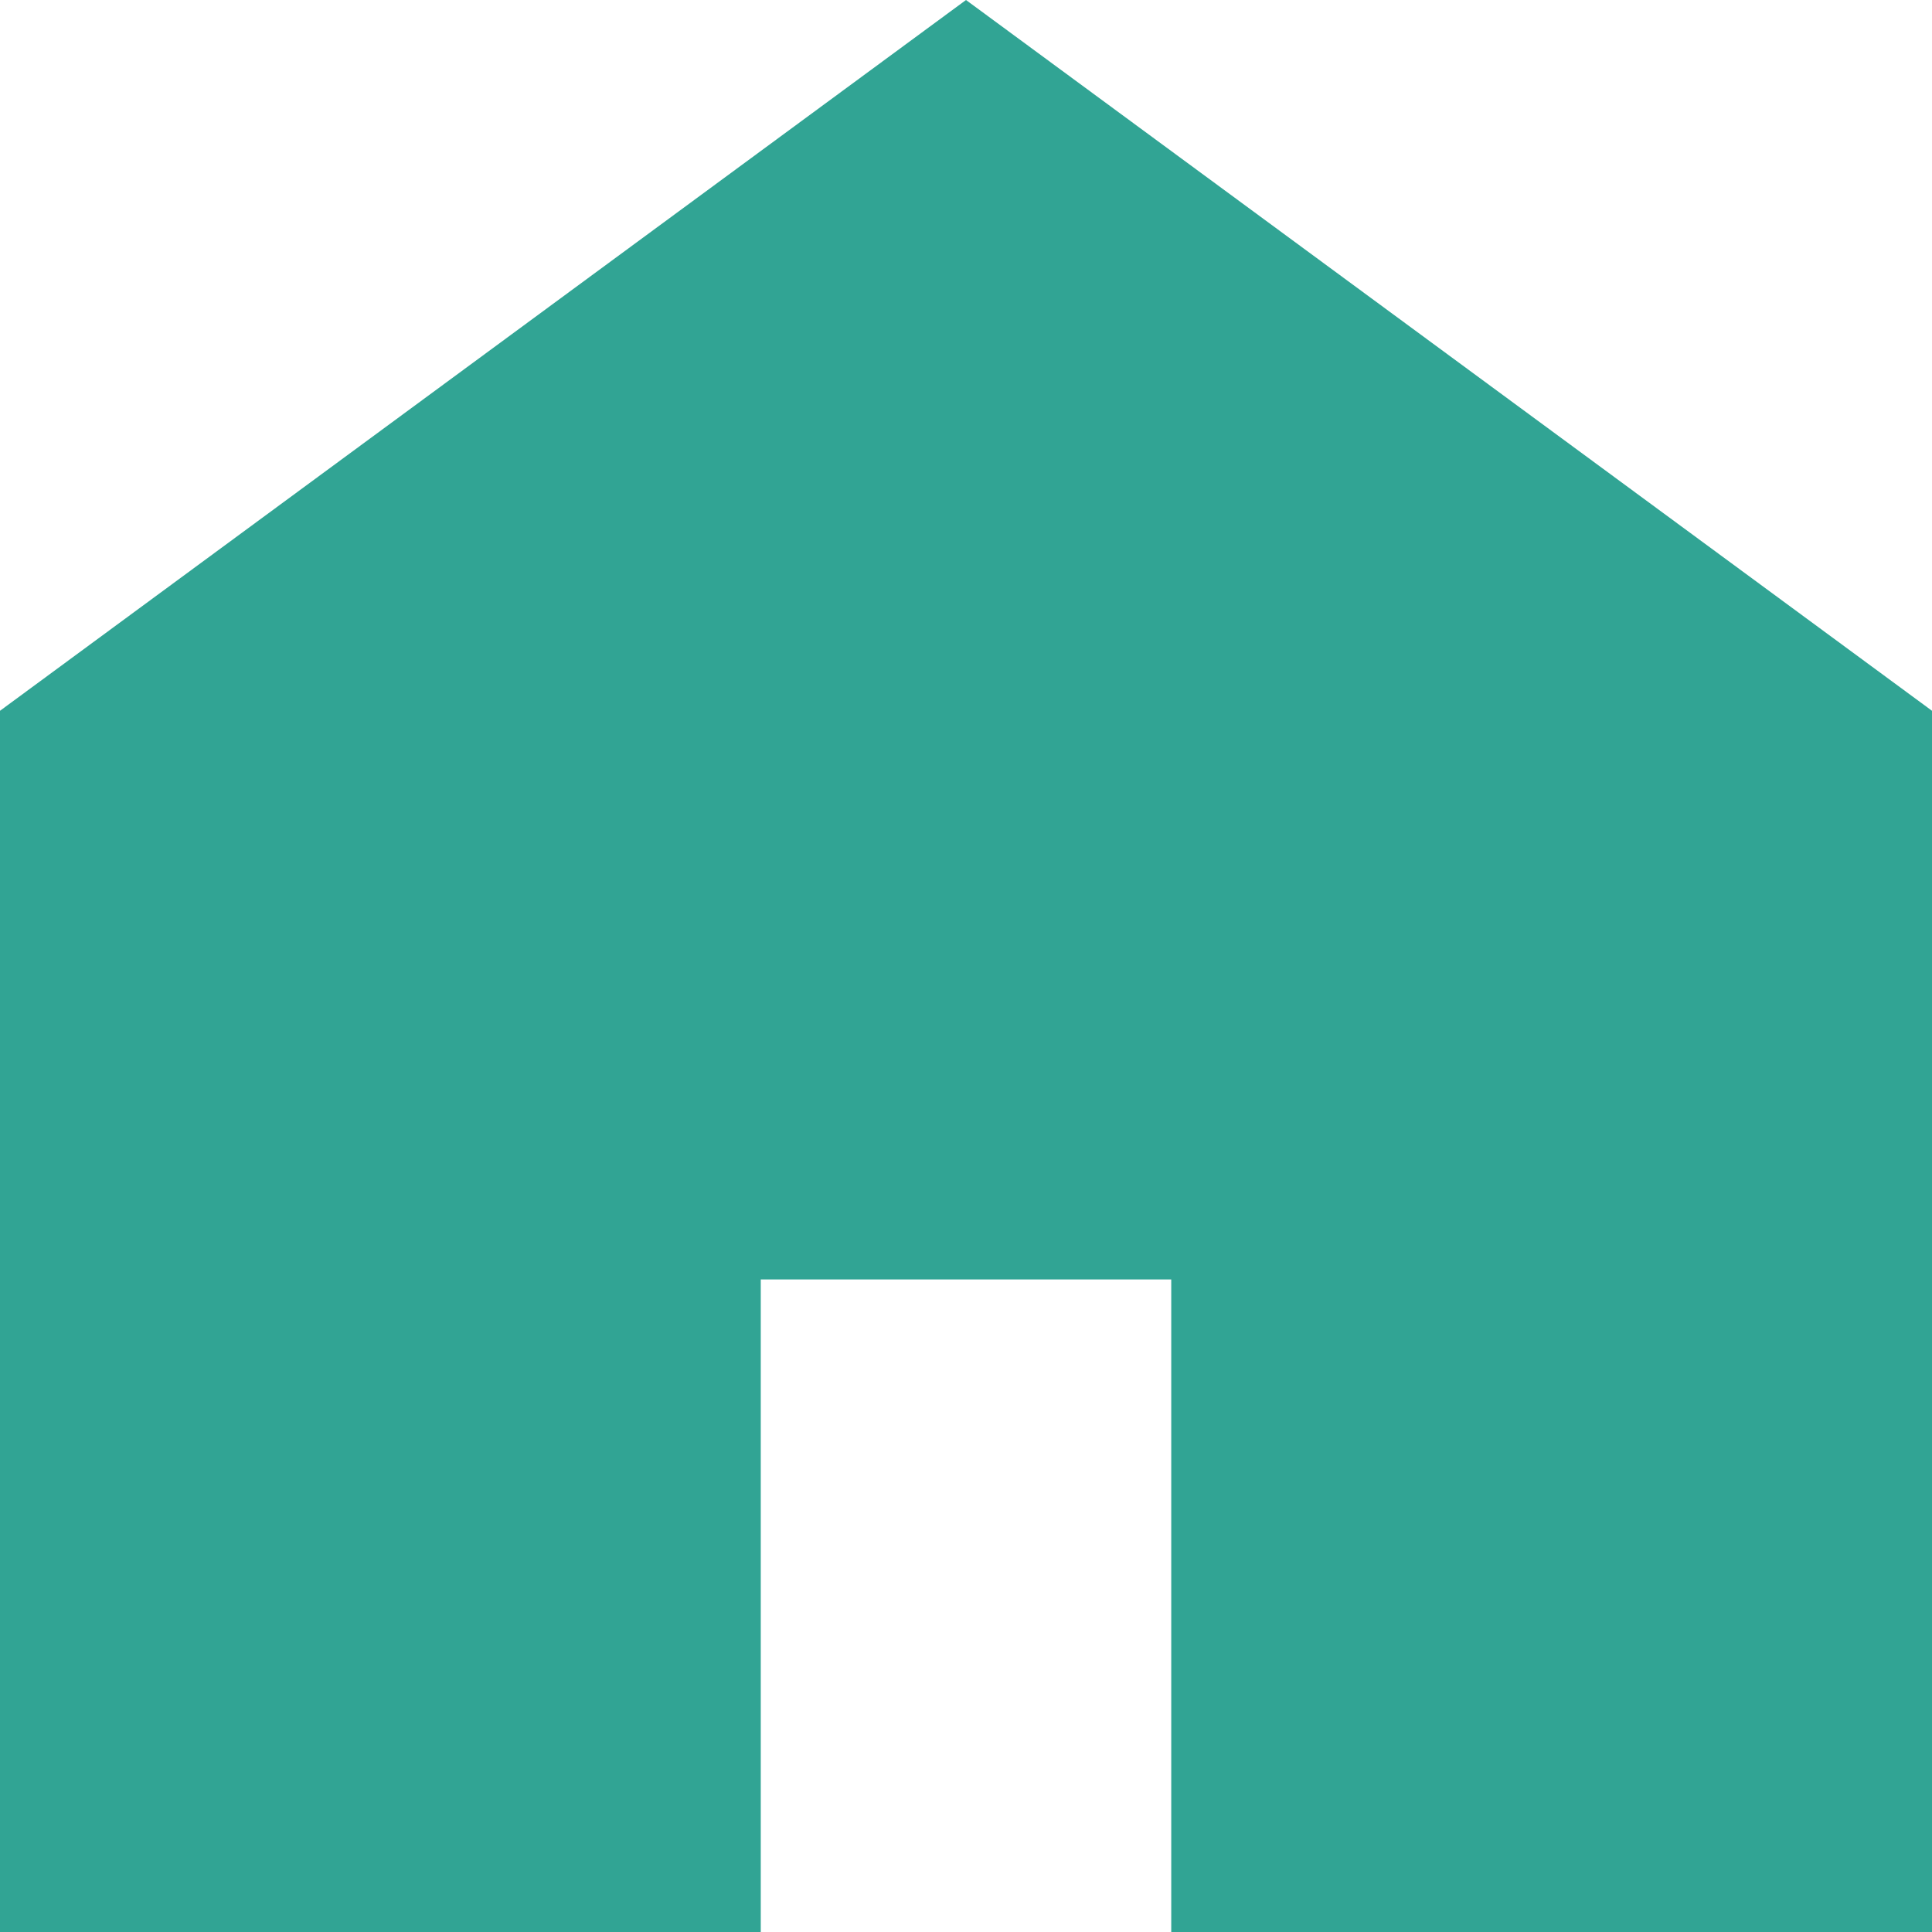 <svg xmlns="http://www.w3.org/2000/svg" width="30" height="30" viewBox="0 0 30 30"><path d="M15,7.375,0,18.412V37.375H11.813V27.242h6.374V37.375H30V18.412Z" transform="translate(0 -7.375)" fill="#31a494"/></svg>
